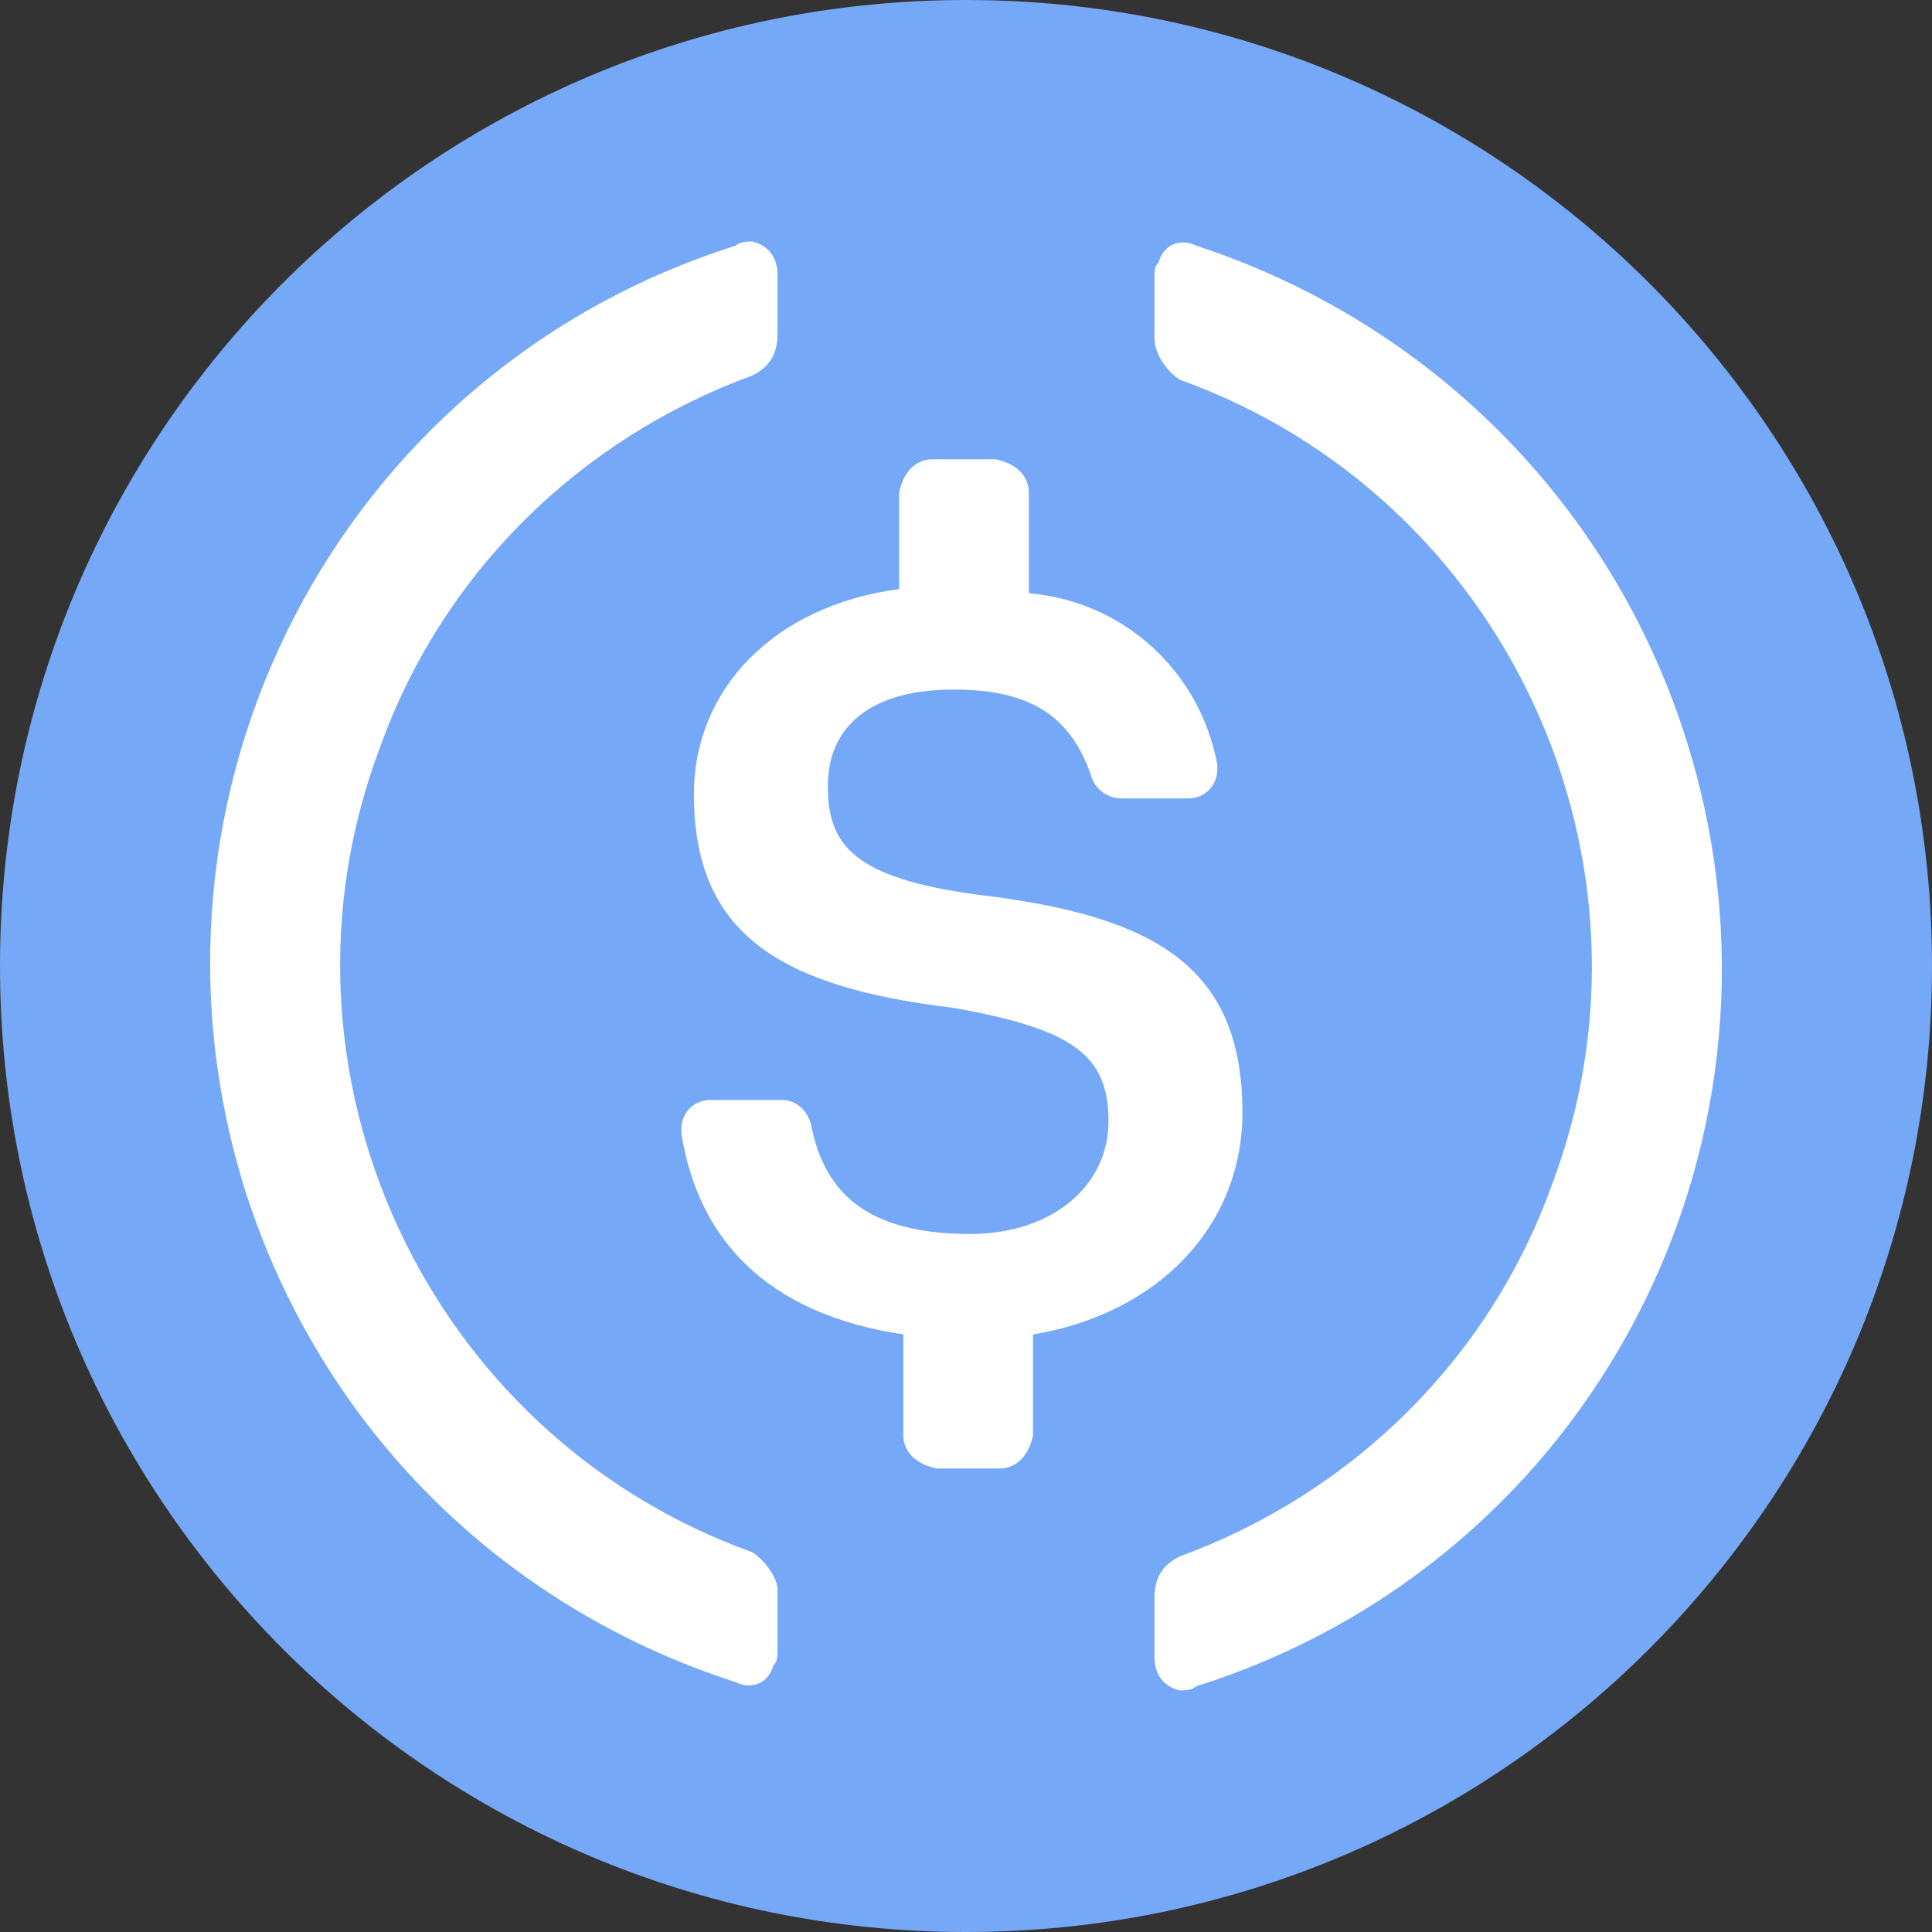 <svg width="24" height="24" viewBox="0 0 24 24" fill="none" xmlns="http://www.w3.org/2000/svg">
<rect x="0" y="0" width="24" height="24" fill="#333333" stroke="none"/>
<path d="M12 24C18.627 24 24 18.627 24 12C24 5.373 18.627 0 12 0C5.373 0 0 5.373 0 12C0 18.627 5.373 24 12 24Z" fill="#75A8F6"/>
<path d="M9.347 19.283C5.289 17.826 3.208 13.3 4.717 9.294C5.497 7.109 7.214 5.444 9.347 4.664C9.555 4.56 9.659 4.404 9.659 4.144V3.416C9.659 3.208 9.555 3.052 9.347 3C9.295 3 9.191 3 9.139 3.052C4.196 4.612 1.491 9.867 3.052 14.809C3.988 17.722 6.225 19.959 9.139 20.896C9.347 21 9.555 20.896 9.607 20.688C9.659 20.636 9.659 20.584 9.659 20.48V19.752C9.659 19.595 9.503 19.388 9.347 19.283ZM20.948 9.191C20.012 6.225 17.722 3.988 14.861 3.052C14.653 2.948 14.445 3.052 14.393 3.26C14.341 3.312 14.341 3.364 14.341 3.468V4.196C14.341 4.404 14.497 4.612 14.653 4.716C18.711 6.173 20.792 10.699 19.283 14.705C18.503 16.89 16.786 18.555 14.653 19.335C14.445 19.439 14.341 19.595 14.341 19.855V20.583C14.341 20.791 14.445 20.947 14.653 20.999C14.705 20.999 14.809 20.999 14.861 20.947C19.804 19.388 22.509 14.133 20.948 9.191ZM15.434 13.821C15.434 12 14.341 11.376 12.157 11.116C10.596 10.908 10.284 10.492 10.284 9.763C10.284 9.034 10.804 8.566 11.845 8.566C12.781 8.566 13.302 8.878 13.562 9.658C13.614 9.814 13.77 9.918 13.926 9.918H14.758C14.966 9.918 15.122 9.762 15.122 9.554V9.502C14.914 8.357 13.977 7.473 12.781 7.369V6.121C12.781 5.913 12.625 5.757 12.365 5.705H11.585C11.377 5.705 11.221 5.861 11.169 6.121V7.318C9.608 7.526 8.62 8.566 8.62 9.867C8.62 11.584 9.66 12.26 11.845 12.52C13.302 12.78 13.77 13.092 13.77 13.924C13.77 14.757 13.042 15.329 12.053 15.329C10.7 15.329 10.232 14.757 10.076 13.976C10.024 13.768 9.868 13.664 9.712 13.664H8.828C8.62 13.664 8.464 13.82 8.464 14.028V14.08C8.672 15.38 9.504 16.317 11.221 16.577V17.826C11.221 18.034 11.377 18.19 11.637 18.242H12.417C12.625 18.242 12.781 18.086 12.833 17.826V16.577C14.393 16.318 15.434 15.225 15.434 13.821Z" fill="white"/>
</svg>
